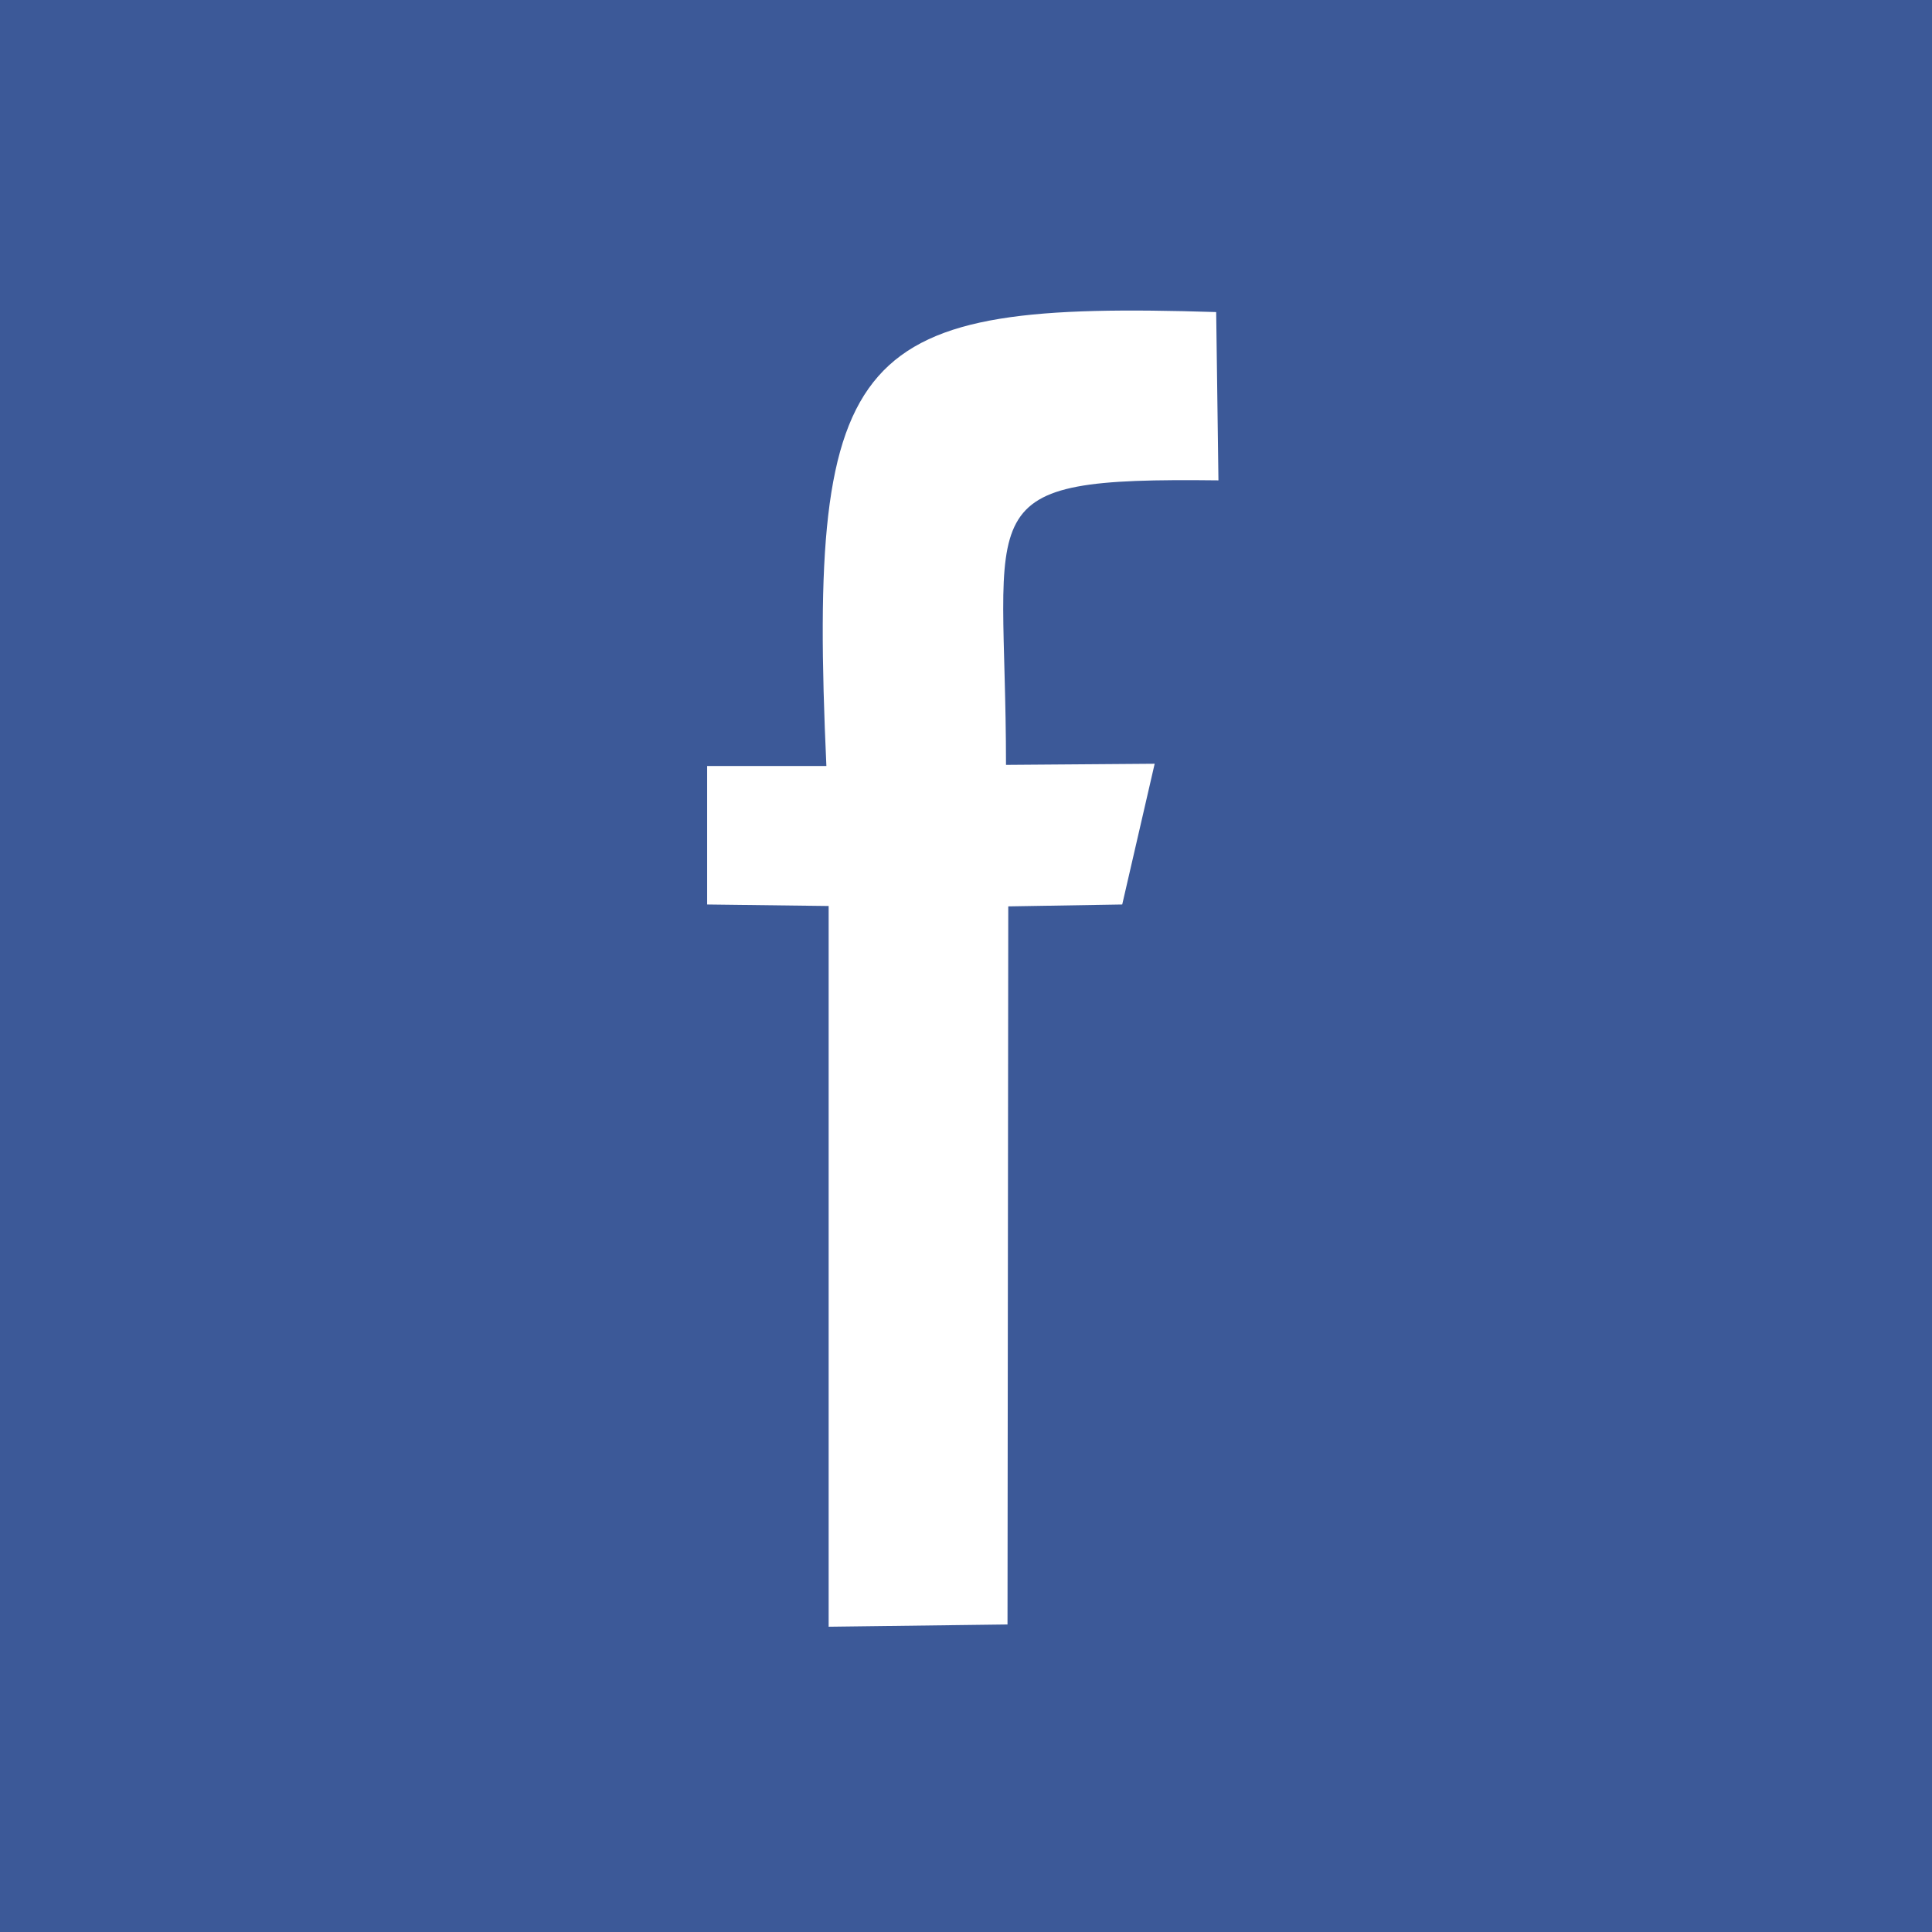<?xml version="1.0" encoding="utf-8"?>
<!-- Generator: Adobe Illustrator 23.1.1, SVG Export Plug-In . SVG Version: 6.00 Build 0)  -->
<svg version="1.1" id="Layer_1" xmlns="http://www.w3.org/2000/svg" xmlns:xlink="http://www.w3.org/1999/xlink" x="0px" y="0px"
	 viewBox="0 0 512 512" style="enable-background:new 0 0 512 512;" xml:space="preserve">
<style type="text/css">
	.st0{fill:#3C5998;}
	.st1{fill:#FFFFFF;}
</style>
<rect class="st0" width="512" height="512"/>
<path class="st1" d="M267,430.5l-47.4,0.6v-191l-32.2-0.4v-36.7H219c-5.1-112,7.3-123.3,103.3-120.3l0.6,44.6
	c-67.8-0.8-56.3,5.8-56.3,75.4l39.4-0.3l-8.6,37.3l-30.2,0.5L267,430.5z"/>
</svg>
